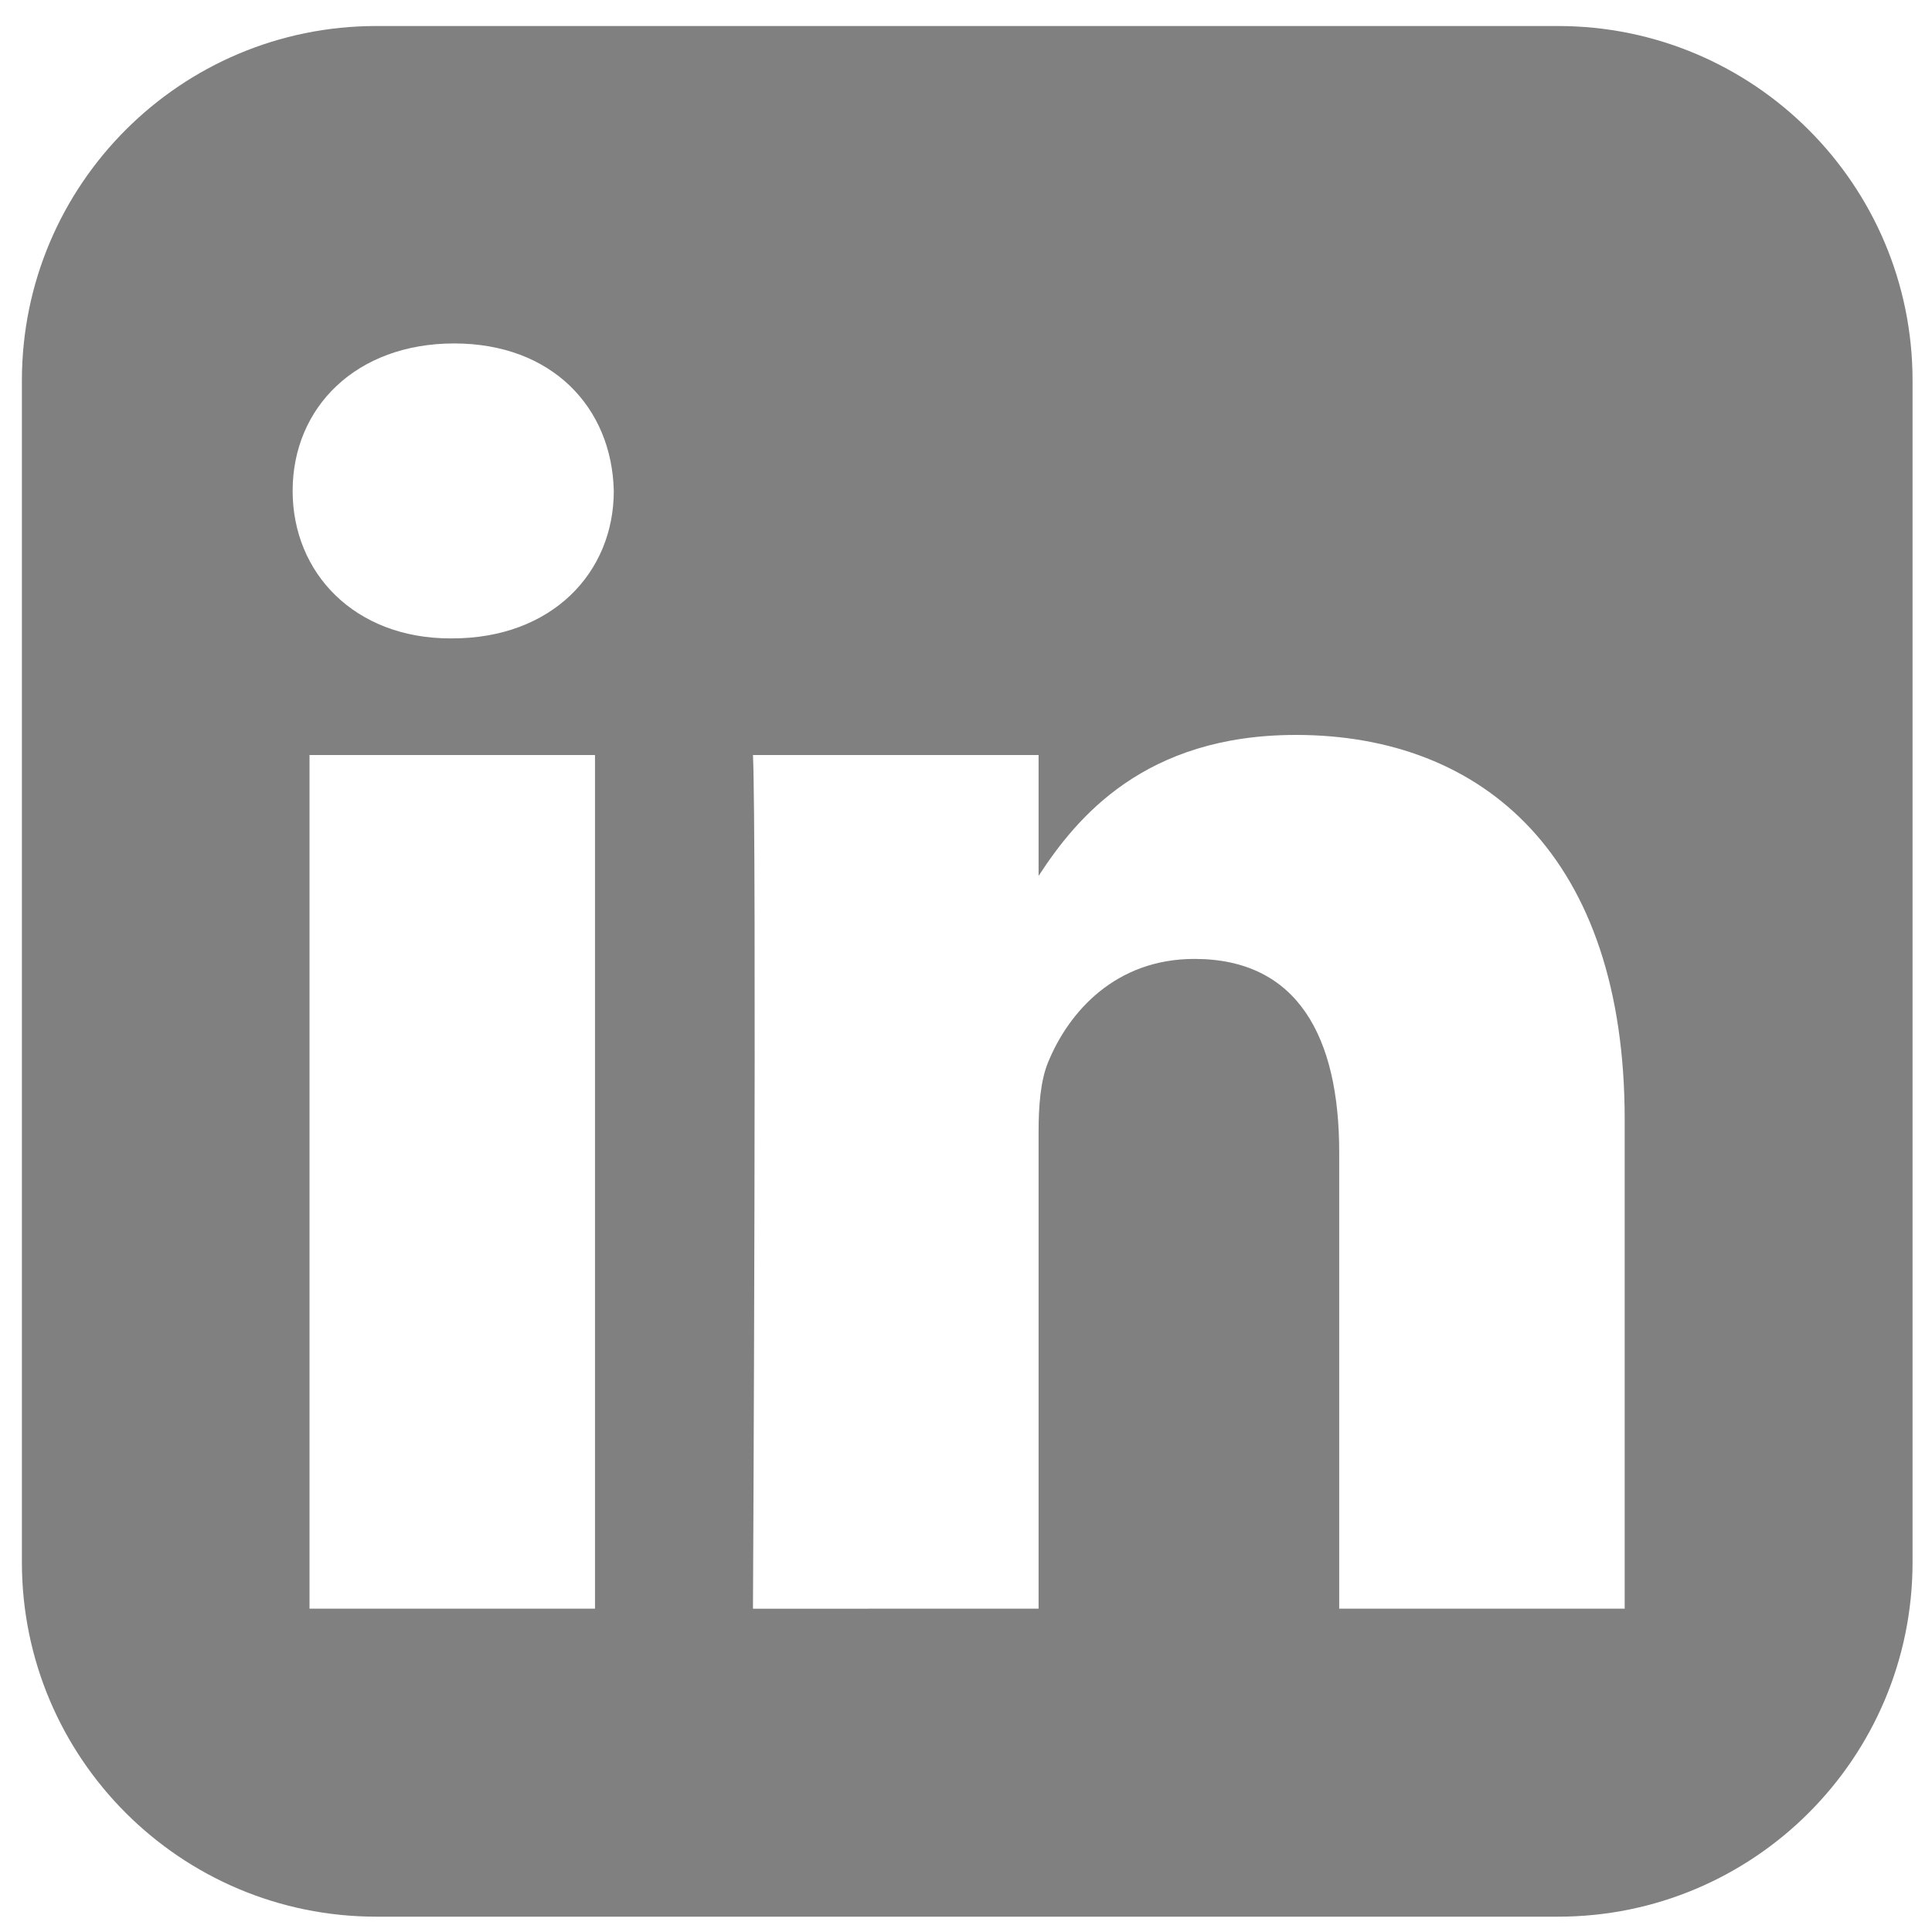 <svg width="30" height="30" viewBox="0 0 30 30" fill="none" xmlns="http://www.w3.org/2000/svg">
<path d="M0.34 5.909C0.34 2.869 2.804 0.404 5.844 0.404H24.193C27.233 0.404 29.698 2.869 29.698 5.909V24.258C29.698 27.298 27.233 29.762 24.193 29.762H5.844C2.804 29.762 0.34 27.298 0.34 24.258V5.909ZM9.239 24.979V11.724H4.806V24.979H9.239ZM7.022 9.913C8.567 9.913 9.531 8.896 9.531 7.623C9.501 6.322 8.567 5.333 7.052 5.333C5.534 5.333 4.544 6.322 4.544 7.623C4.544 8.896 5.505 9.913 6.993 9.913H7.022ZM16.127 24.979V17.577C16.127 17.18 16.156 16.786 16.272 16.502C16.593 15.711 17.323 14.89 18.547 14.89C20.153 14.89 20.795 16.105 20.795 17.889V24.979H25.228V17.379C25.228 13.307 23.041 11.412 20.123 11.412C17.771 11.412 16.716 12.696 16.127 13.601V11.724H11.692C11.751 12.962 11.694 24.903 11.692 24.98L16.127 24.979Z" fill="#808080"/>
</svg>
